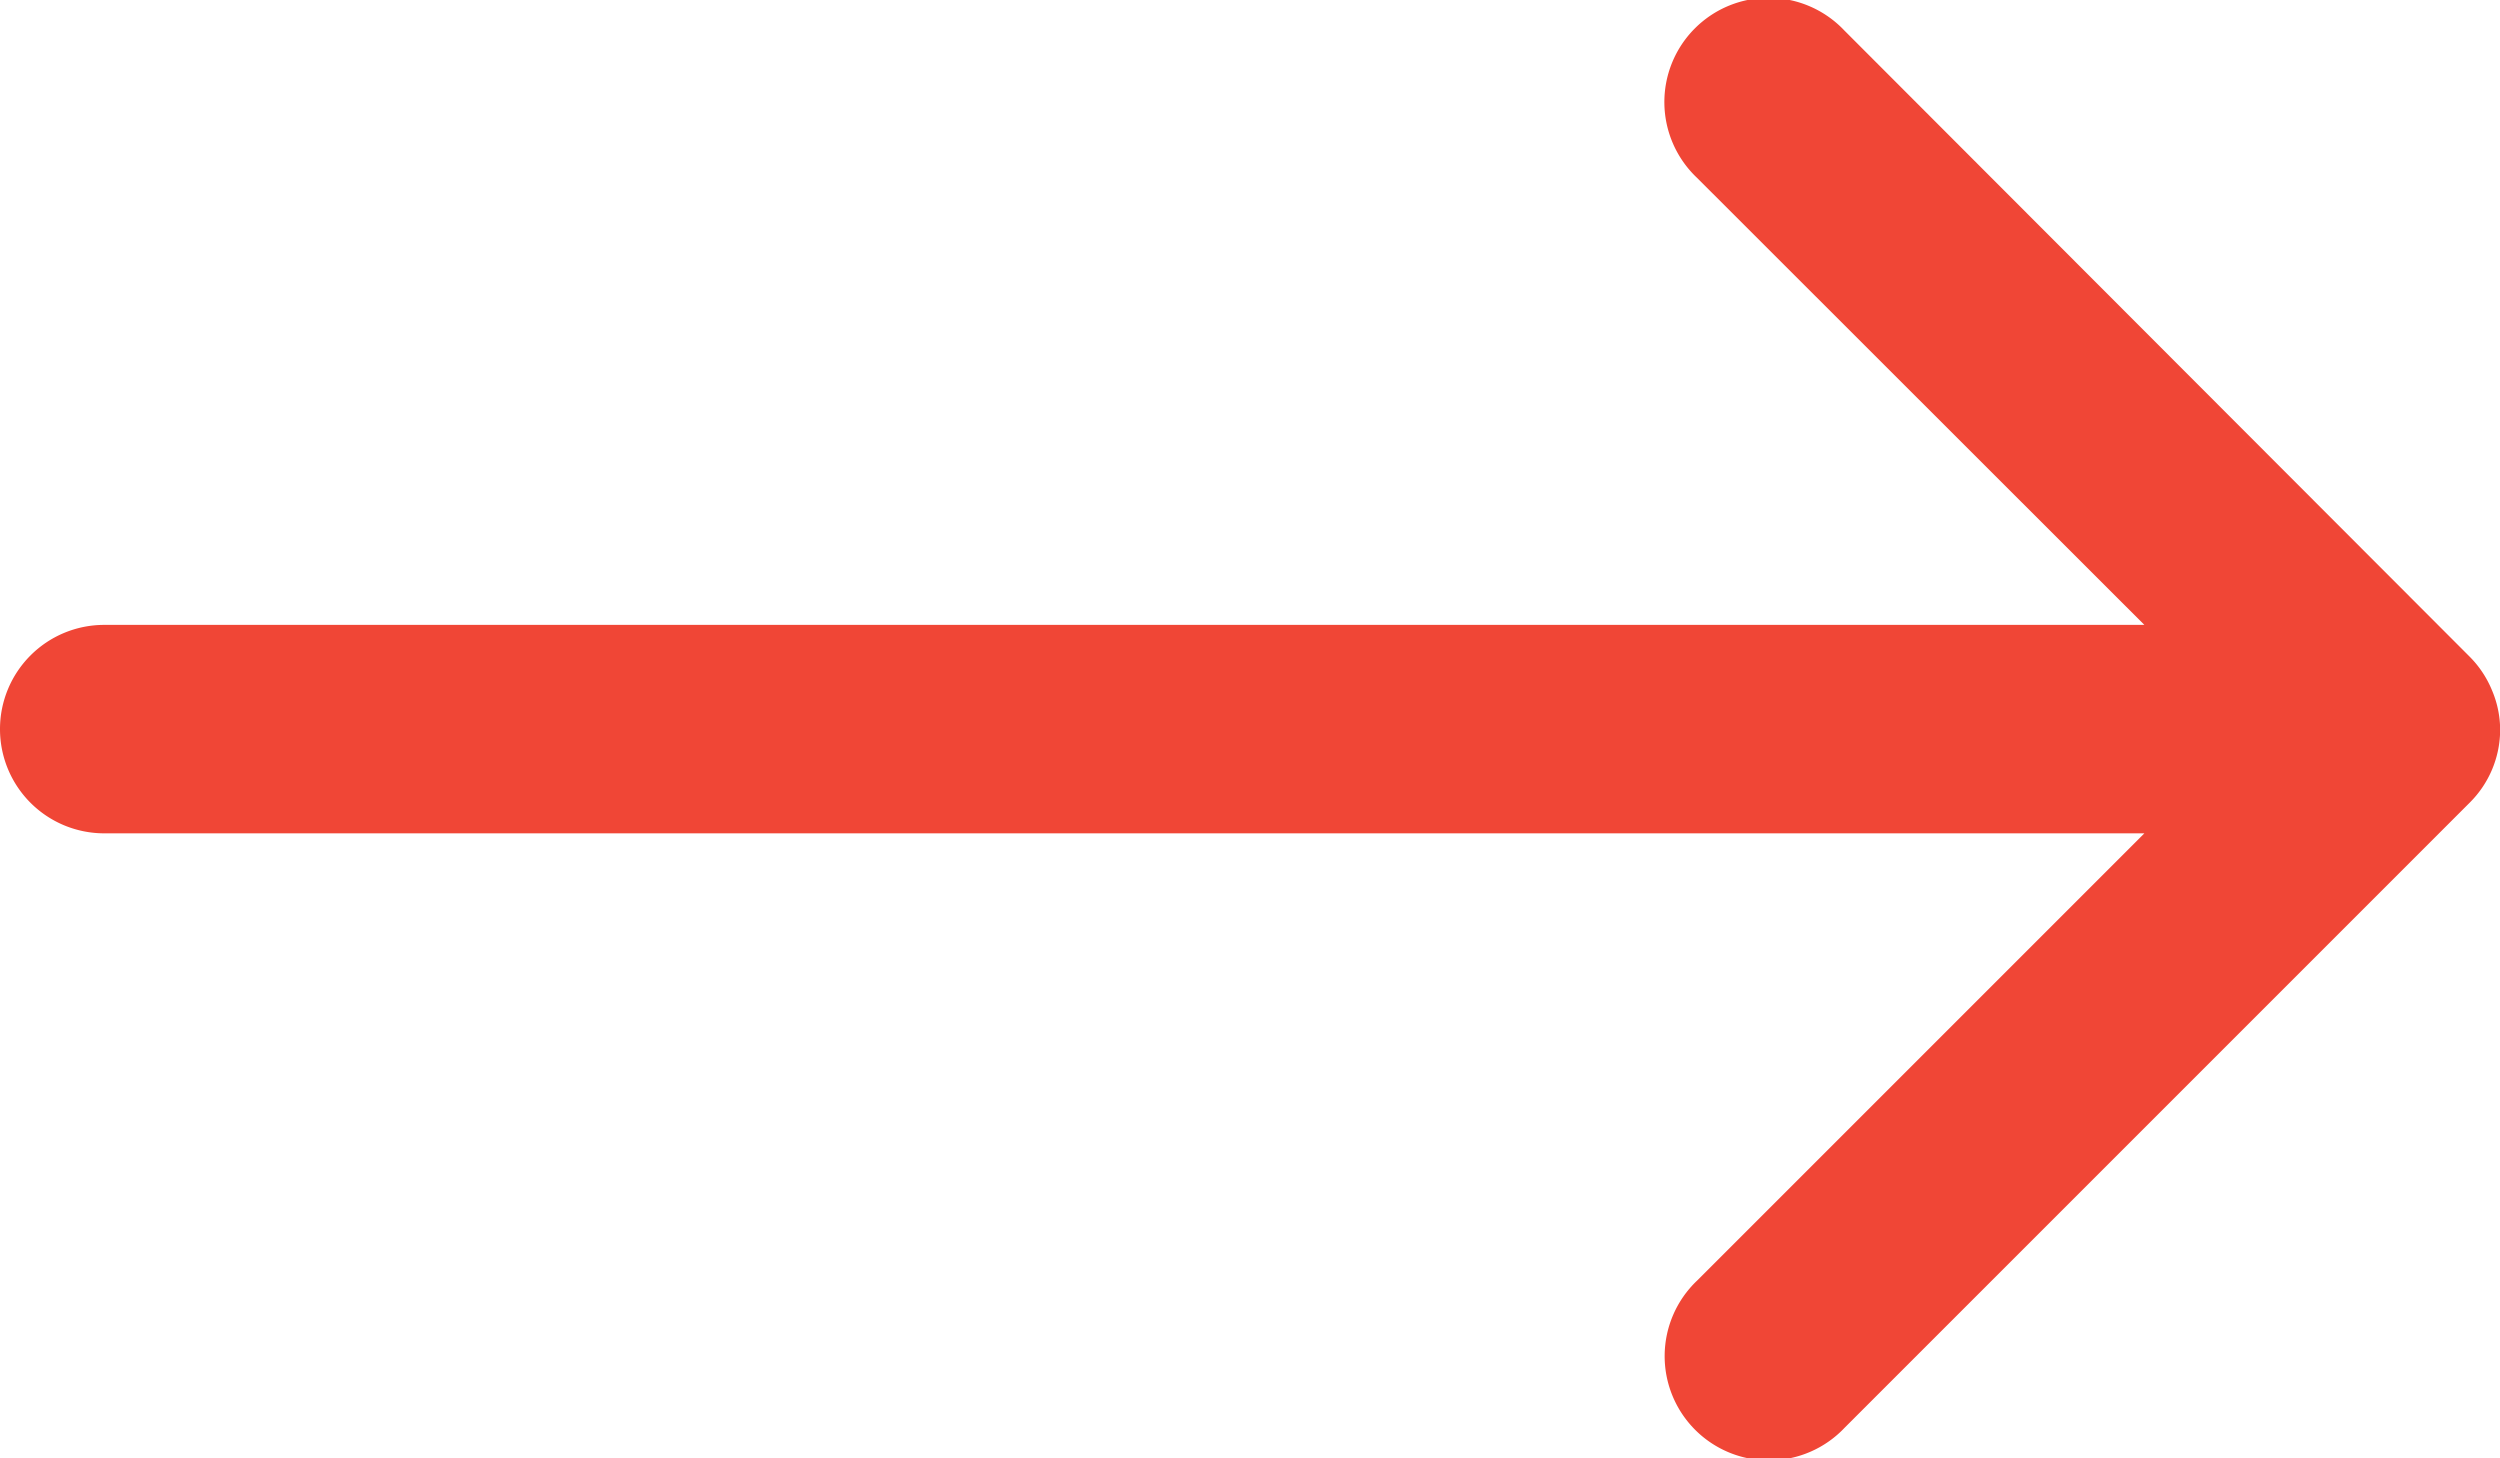 <svg xmlns="http://www.w3.org/2000/svg" width="17.223" height="10.045" viewBox="0 0 17.223 10.045">
  <path id="Path_1" data-name="Path 1" d="M4,13.024a.718.718,0,0,0,.718.718H18.773l-3.08,3.08a.718.718,0,1,0,1.015,1.015l4.306-4.306a.71.71,0,0,0,.21-.5v0a.7.7,0,0,0-.056-.274.71.71,0,0,0-.155-.233L16.706,8.211a.718.718,0,1,0-1.015,1.015l3.082,3.08H4.718A.718.718,0,0,0,4,13.024Z" transform="translate(-4 -8.001)" fill="#f04636"/>
</svg>
